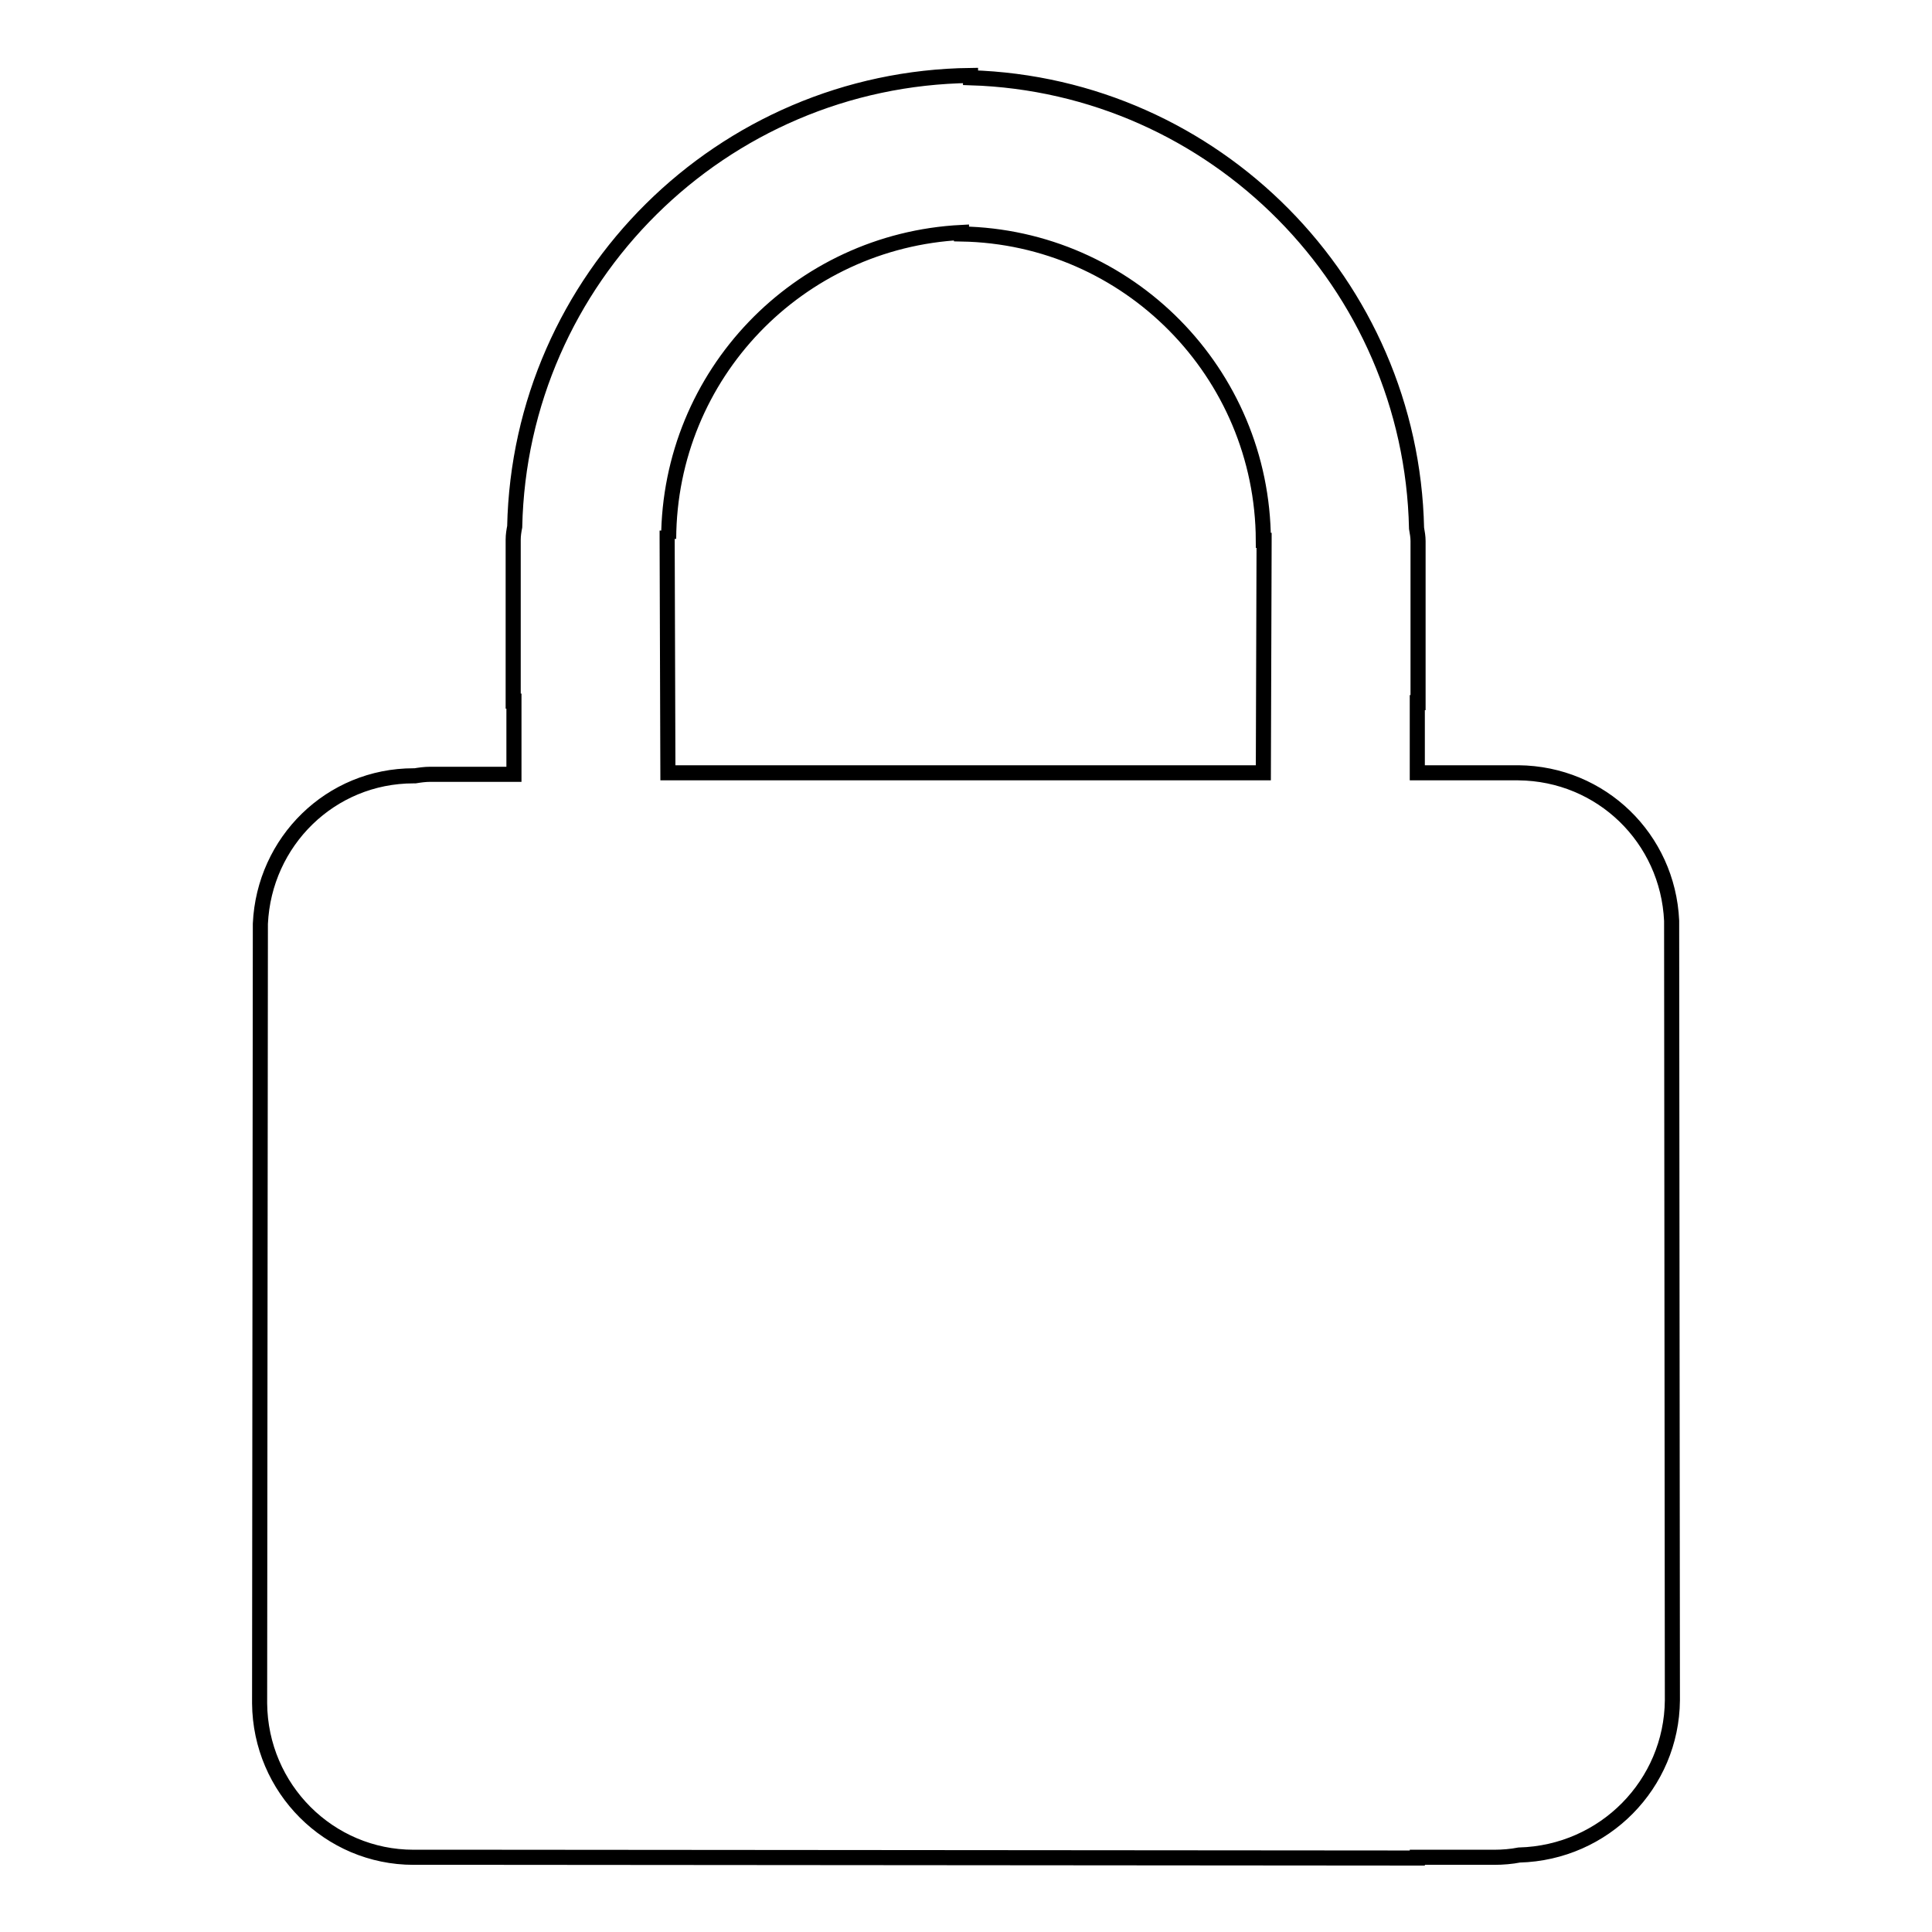 <?xml version="1.0" encoding="utf-8"?>
<!-- Svg Vector Icons : http://www.onlinewebfonts.com/icon -->
<!DOCTYPE svg PUBLIC "-//W3C//DTD SVG 1.1//EN" "http://www.w3.org/Graphics/SVG/1.1/DTD/svg11.dtd">
<svg version="1.1" xmlns="http://www.w3.org/2000/svg" xmlns:xlink="http://www.w3.org/1999/xlink" x="0px" y="0px" viewBox="0 0 256 256" enable-background="new 0 0 256 256" xml:space="preserve">
<g> <path stroke-width="2" fill-opacity="0" stroke="#000000"  d="M221.6,225.3L221.5,122c-0.5-10.9-9.3-19.5-20.3-19.6l-13.4,0v-9.3h0.1l0-21.4c0-0.6-0.1-1.1-0.2-1.7 C187,37.6,161,11.3,128.6,10.3V10c-33,0.4-59.7,26.9-60.4,59.8c-0.1,0.5-0.2,1.1-0.2,1.7l0,21.4h0.1v9.6h0v0.1l-11.1,0 c-0.7,0-1.4,0.1-2,0.2h-0.2c-11,0-19.8,8.7-20.3,19.6l-0.1,103.3c0.1,11.3,9.2,20.4,20.4,20.4h10.2v0l122.8,0.1v-0.1h10.2 c1.1,0,2.3-0.1,3.3-0.3C212.6,245.5,221.5,236.4,221.6,225.3z M88.6,71.4c0.1-21.8,17.2-39.5,38.8-40.6v0.2 c22.1,0.4,39.9,18.4,40,40.6h0.1c0,0,0,0,0,0.1l-0.1,30.7l-78.9,0l-0.1-31c0,0,0,0,0-0.1H88.6z"/></g>
</svg>